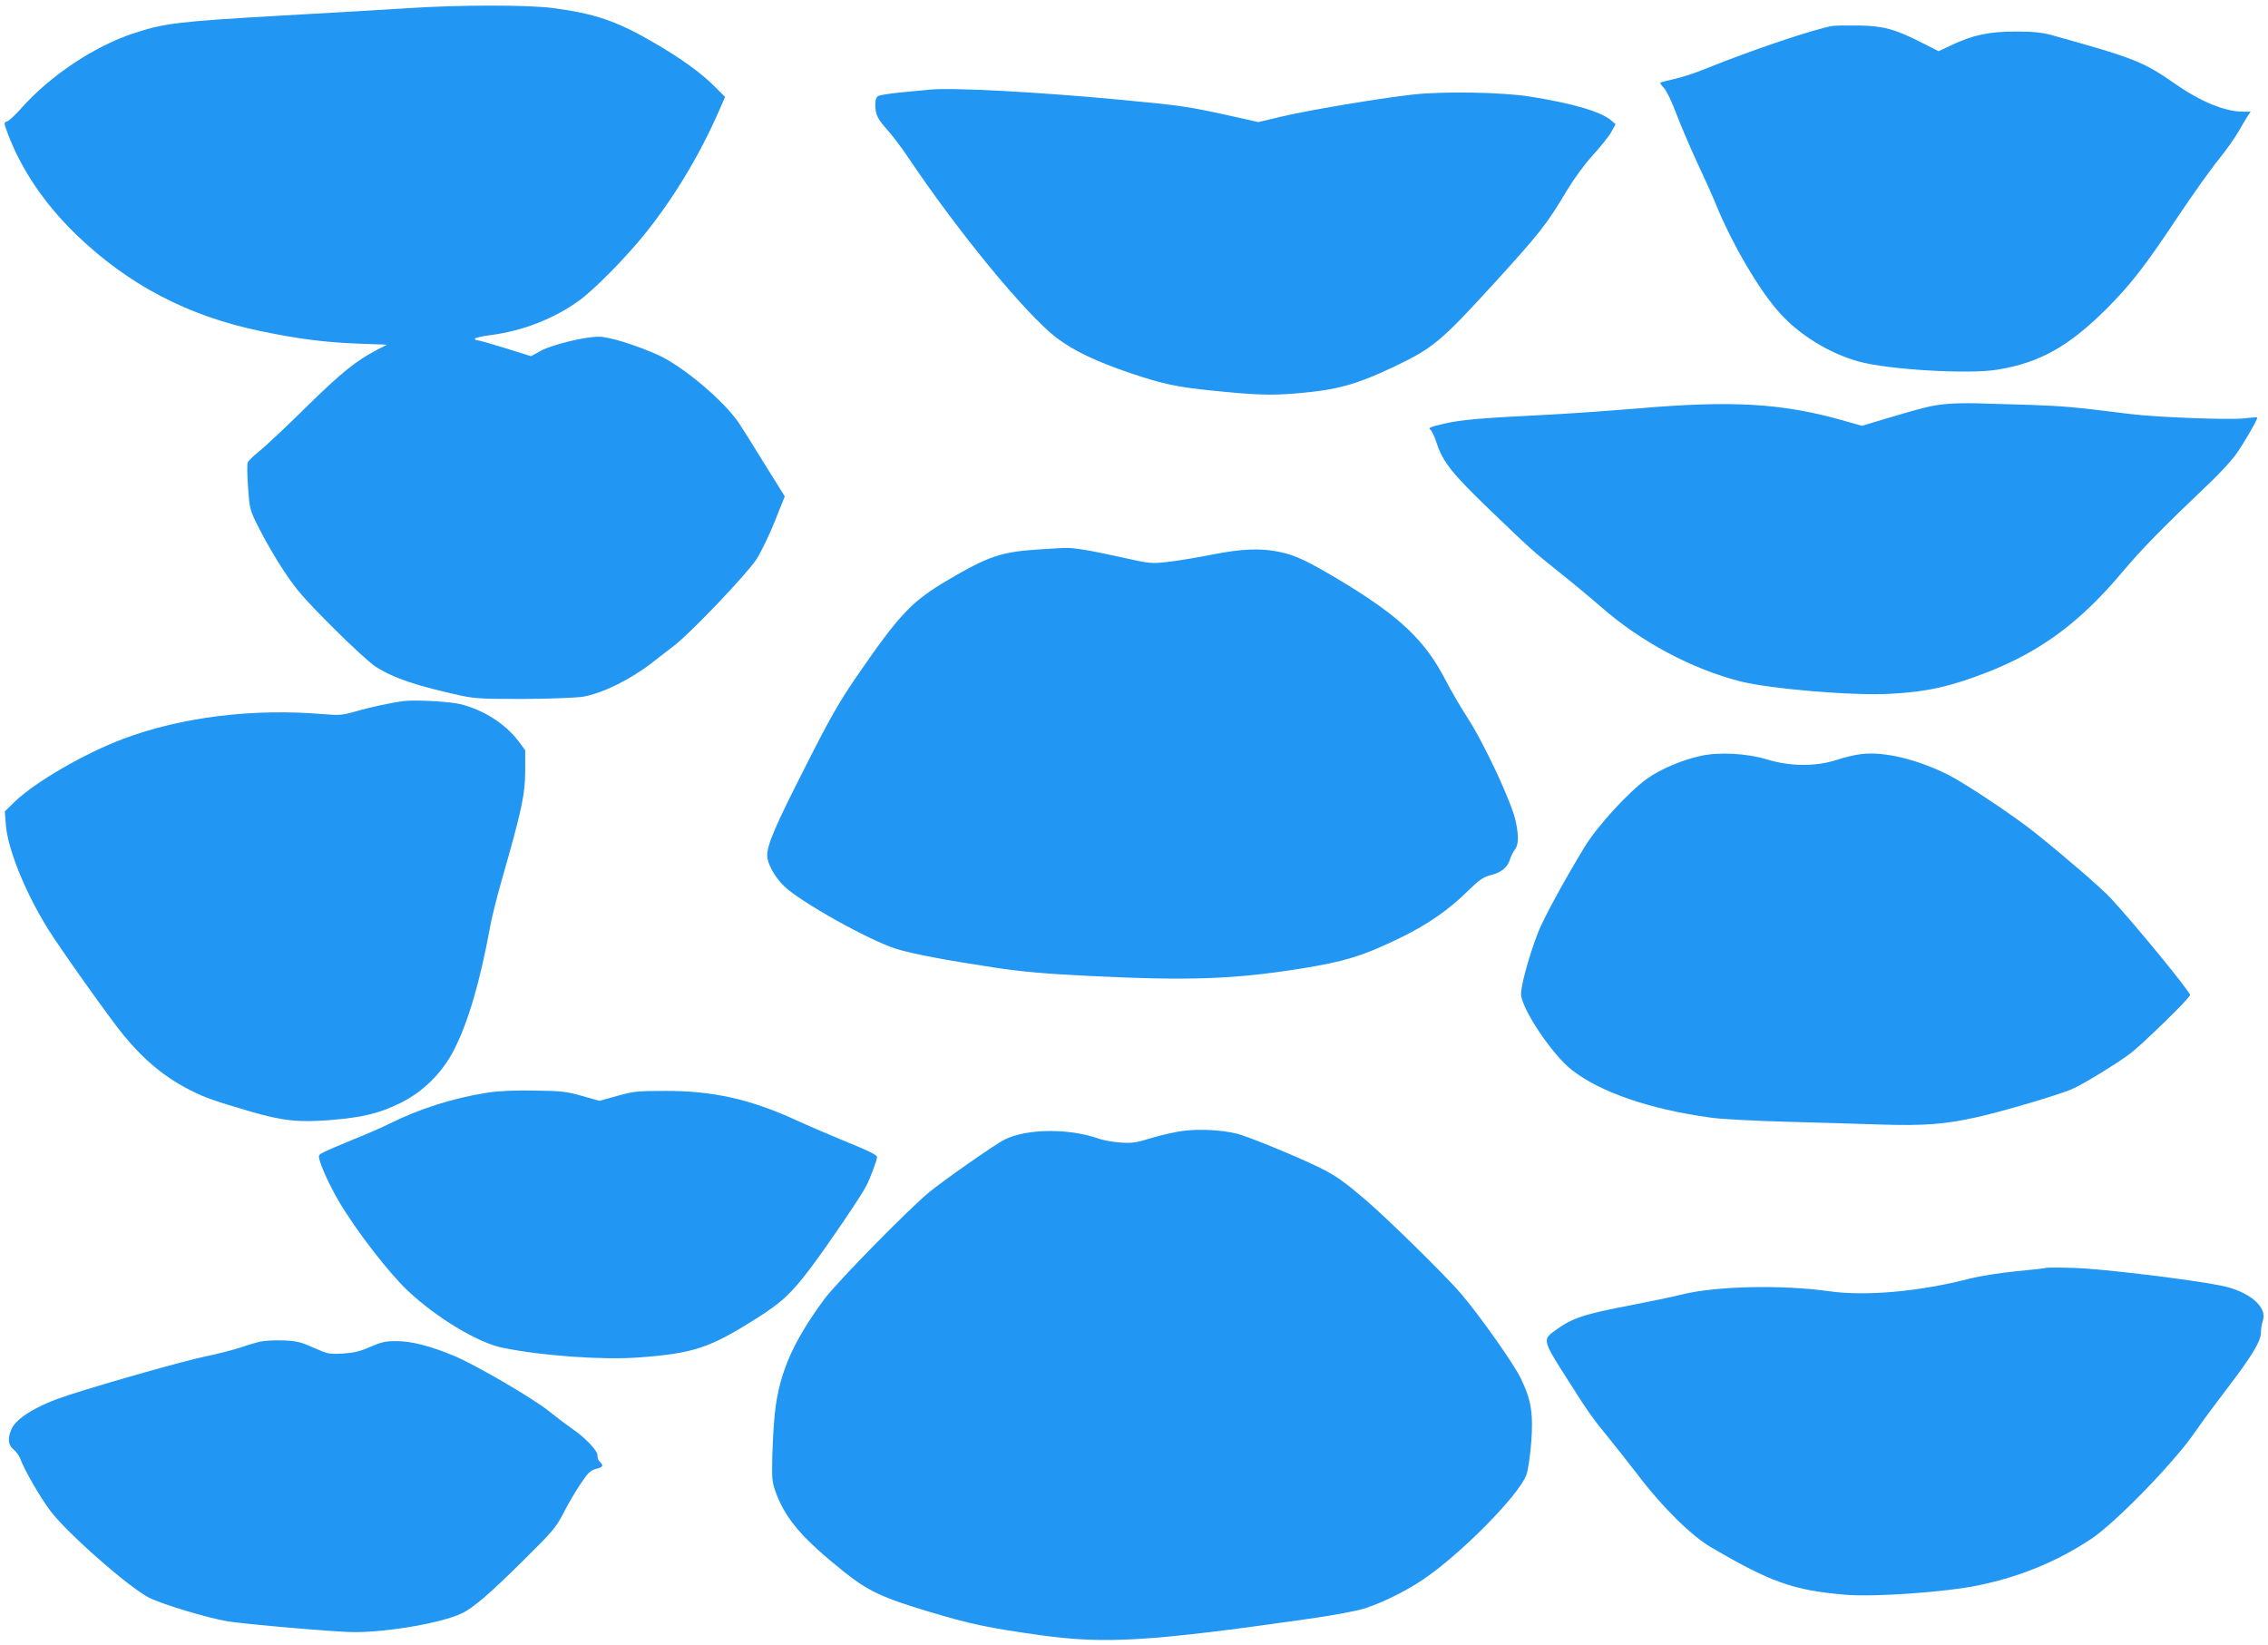 <?xml version="1.0" standalone="no"?>
<!DOCTYPE svg PUBLIC "-//W3C//DTD SVG 20010904//EN"
 "http://www.w3.org/TR/2001/REC-SVG-20010904/DTD/svg10.dtd">
<svg version="1.0" xmlns="http://www.w3.org/2000/svg"
 width="1280pt" height="928pt" viewBox="0 0 1280 928"
 preserveAspectRatio="xMidYMid meet">
<g transform="translate(0,928) scale(0.1,-0.1)"
fill="#2196f3" stroke="none">
<path d="M2305 9234 c-110 -7 -441 -27 -735 -43 -570 -33 -645 -42 -822 -101
-220 -74 -466 -238 -628 -421 -33 -37 -69 -71 -80 -74 -19 -6 -19 -8 5 -72 77
-202 206 -393 384 -566 295 -284 631 -461 1045 -546 206 -43 360 -63 546 -70
l164 -6 -54 -28 c-121 -63 -202 -128 -405 -327 -115 -114 -235 -226 -265 -249
-30 -24 -58 -51 -62 -61 -4 -10 -3 -73 2 -141 9 -123 9 -125 64 -234 30 -60
91 -166 137 -235 70 -106 110 -153 273 -316 105 -106 216 -207 246 -226 106
-67 234 -109 490 -165 72 -15 127 -18 355 -17 149 1 296 7 328 13 109 20 264
96 384 189 34 26 92 71 129 100 91 69 405 399 462 484 24 37 71 132 103 212
l58 145 -111 178 c-60 98 -126 203 -146 233 -82 124 -312 319 -454 385 -126
57 -279 105 -339 105 -80 0 -262 -45 -326 -79 l-56 -31 -144 45 c-80 25 -151
45 -159 45 -8 0 -14 4 -14 9 0 4 40 14 89 20 180 23 361 94 501 196 85 62 264
244 367 372 169 210 311 447 423 702 l32 74 -54 54 c-76 78 -192 162 -349 253
-209 122 -334 164 -572 195 -145 18 -523 18 -812 -1z"/>
<path d="M10345 9134 c-101 -16 -452 -134 -722 -243 -56 -23 -135 -49 -175
-57 -40 -9 -75 -18 -77 -20 -3 -3 7 -17 21 -32 14 -15 45 -79 68 -142 24 -63
76 -185 115 -270 40 -85 90 -195 110 -245 90 -221 247 -489 361 -613 112 -124
279 -226 444 -272 168 -46 619 -73 783 -46 239 39 404 132 617 345 137 137
219 243 408 528 78 116 177 256 222 311 44 55 95 127 113 159 18 32 41 70 51
86 l18 27 -44 0 c-100 0 -237 56 -378 154 -181 127 -233 148 -705 279 -53 14
-102 19 -200 19 -149 0 -242 -20 -362 -77 l-72 -34 -93 47 c-151 77 -214 95
-353 98 -66 1 -133 0 -150 -2z"/>
<path d="M5245 8774 c-22 -2 -92 -9 -155 -15 -63 -6 -123 -15 -132 -20 -13 -7
-18 -22 -18 -49 0 -55 12 -81 69 -144 27 -30 78 -97 112 -148 290 -432 671
-894 844 -1026 96 -72 222 -132 410 -196 187 -63 267 -80 465 -100 246 -25
330 -28 475 -16 229 19 338 49 551 150 221 105 266 142 574 480 248 272 291
326 403 515 44 72 102 151 148 201 42 46 88 103 102 128 l25 45 -22 19 c-54
50 -216 98 -461 137 -158 25 -491 31 -665 11 -201 -23 -592 -89 -742 -125
l-126 -30 -174 39 c-220 48 -264 55 -593 86 -478 45 -960 71 -1090 58z"/>
<path d="M10972 6999 c-79 -9 -107 -16 -321 -79 l-143 -43 -112 32 c-342 96
-622 112 -1156 66 -156 -13 -381 -29 -500 -35 -385 -19 -497 -29 -591 -51 -74
-17 -90 -24 -77 -33 8 -6 25 -40 36 -76 36 -108 88 -173 299 -376 233 -224
240 -231 403 -361 69 -55 170 -139 225 -187 227 -199 514 -351 787 -421 173
-43 637 -82 848 -70 205 11 334 40 539 119 307 119 529 283 769 568 112 133
229 252 493 503 58 55 126 129 151 165 48 69 123 199 117 204 -2 2 -35 0 -74
-5 -88 -9 -493 6 -645 25 -301 38 -378 45 -555 51 -104 3 -242 7 -305 9 -63 2
-148 0 -188 -5z"/>
<path d="M5853 6179 c-203 -14 -275 -38 -500 -170 -209 -123 -275 -193 -520
-549 -99 -145 -149 -232 -286 -503 -174 -342 -217 -443 -217 -505 0 -45 43
-123 97 -174 93 -89 476 -303 630 -352 95 -29 272 -63 563 -107 156 -23 282
-34 525 -46 571 -28 815 -19 1195 41 250 40 353 72 565 175 155 76 272 157
383 267 58 57 83 74 119 84 64 15 99 43 114 88 6 20 18 44 25 53 24 27 27 75
9 161 -20 104 -181 449 -278 596 -35 54 -88 145 -117 201 -117 227 -258 361
-589 561 -189 113 -257 146 -347 165 -108 23 -214 19 -386 -15 -84 -17 -196
-35 -248 -41 -92 -10 -100 -10 -255 25 -190 42 -277 56 -325 54 -19 0 -90 -5
-157 -9z"/>
<path d="M2280 5324 c-72 -9 -197 -36 -275 -59 -72 -21 -90 -22 -180 -15 -395
34 -801 -16 -1129 -139 -220 -83 -498 -244 -615 -357 l-54 -53 6 -74 c10 -137
109 -382 239 -591 72 -115 350 -506 425 -597 118 -143 234 -239 379 -312 81
-41 136 -60 330 -117 187 -55 279 -65 462 -50 182 15 270 37 392 96 129 64
235 169 302 299 81 158 148 389 204 695 9 52 39 171 66 265 112 391 131 479
132 611 l0 121 -39 52 c-72 95 -191 172 -320 206 -59 16 -257 27 -325 19z"/>
<path d="M9596 5014 c-102 -22 -228 -76 -299 -127 -106 -76 -283 -269 -355
-388 -121 -199 -232 -405 -263 -484 -55 -145 -101 -317 -94 -355 18 -97 180
-334 284 -416 159 -126 437 -222 781 -270 58 -9 252 -19 435 -24 182 -5 425
-12 540 -16 236 -7 354 2 533 42 140 31 469 128 537 159 61 26 249 142 325
198 69 52 340 316 340 332 0 20 -305 392 -447 546 -54 58 -261 237 -429 371
-119 95 -394 278 -489 326 -175 87 -359 132 -488 117 -33 -3 -97 -18 -141 -33
-116 -38 -262 -38 -391 2 -114 35 -274 44 -379 20z"/>
<path d="M2750 3114 c-189 -29 -387 -92 -554 -176 -32 -16 -122 -56 -200 -87
-185 -77 -196 -82 -196 -97 0 -32 56 -157 113 -254 95 -161 281 -403 389 -504
159 -150 395 -293 533 -321 223 -46 566 -70 770 -55 308 23 398 53 656 215
148 93 204 144 314 290 104 139 285 406 315 465 22 43 60 145 60 161 0 12 -47
35 -205 99 -77 32 -191 81 -254 110 -256 117 -469 165 -736 164 -156 0 -179
-2 -271 -28 l-101 -28 -99 28 c-88 25 -118 28 -269 30 -113 2 -202 -2 -265
-12z"/>
<path d="M6680 2899 c-41 -5 -122 -23 -179 -40 -90 -28 -114 -31 -180 -26 -42
3 -96 13 -121 22 -166 59 -407 57 -531 -6 -53 -26 -350 -234 -428 -299 -120
-100 -519 -507 -588 -600 -189 -256 -266 -442 -284 -690 -6 -74 -11 -182 -11
-240 -2 -92 2 -113 25 -174 57 -144 148 -249 377 -433 136 -109 217 -148 481
-227 236 -71 337 -92 629 -133 368 -51 619 -36 1515 92 147 21 271 44 320 60
99 32 230 97 325 161 212 142 546 480 585 593 9 25 21 107 27 183 12 161 0
238 -58 358 -38 80 -226 347 -335 476 -84 99 -409 419 -544 535 -112 96 -165
134 -245 174 -114 58 -417 183 -480 198 -86 21 -208 27 -300 16z"/>
<path d="M11545 2125 c-5 -2 -82 -11 -170 -19 -89 -9 -203 -27 -258 -41 -281
-73 -588 -101 -796 -71 -263 37 -634 29 -826 -18 -56 -14 -186 -41 -290 -61
-266 -51 -332 -72 -427 -142 -74 -53 -73 -55 73 -284 109 -173 142 -219 229
-324 36 -44 108 -136 160 -203 138 -183 304 -347 415 -412 339 -199 467 -244
760 -269 161 -14 572 15 755 54 234 49 440 134 632 261 136 90 470 433 586
603 35 51 115 159 176 239 143 186 196 274 196 322 0 21 5 51 11 68 27 77 -79
166 -234 197 -167 34 -676 96 -827 100 -85 3 -159 3 -165 0z"/>
<path d="M1472 1710 c-24 -5 -75 -20 -115 -34 -40 -13 -128 -36 -197 -50 -127
-27 -539 -143 -775 -219 -174 -56 -294 -129 -321 -193 -22 -53 -18 -89 13
-114 15 -11 32 -36 39 -55 19 -55 111 -215 167 -289 94 -126 445 -434 559
-492 74 -37 333 -115 443 -133 107 -17 617 -61 714 -61 194 0 493 52 605 105
68 32 162 113 366 316 149 147 170 173 209 249 24 47 66 120 95 163 43 65 57
79 89 88 40 10 44 18 25 38 -13 12 -14 16 -17 44 -2 24 -72 97 -133 138 -33
23 -95 70 -139 105 -87 71 -409 259 -534 312 -134 56 -242 84 -325 84 -63 1
-87 -5 -150 -32 -58 -26 -93 -34 -156 -38 -77 -4 -85 -2 -164 33 -72 32 -95
38 -169 41 -47 2 -105 -1 -129 -6z"/>
</g>
</svg>
